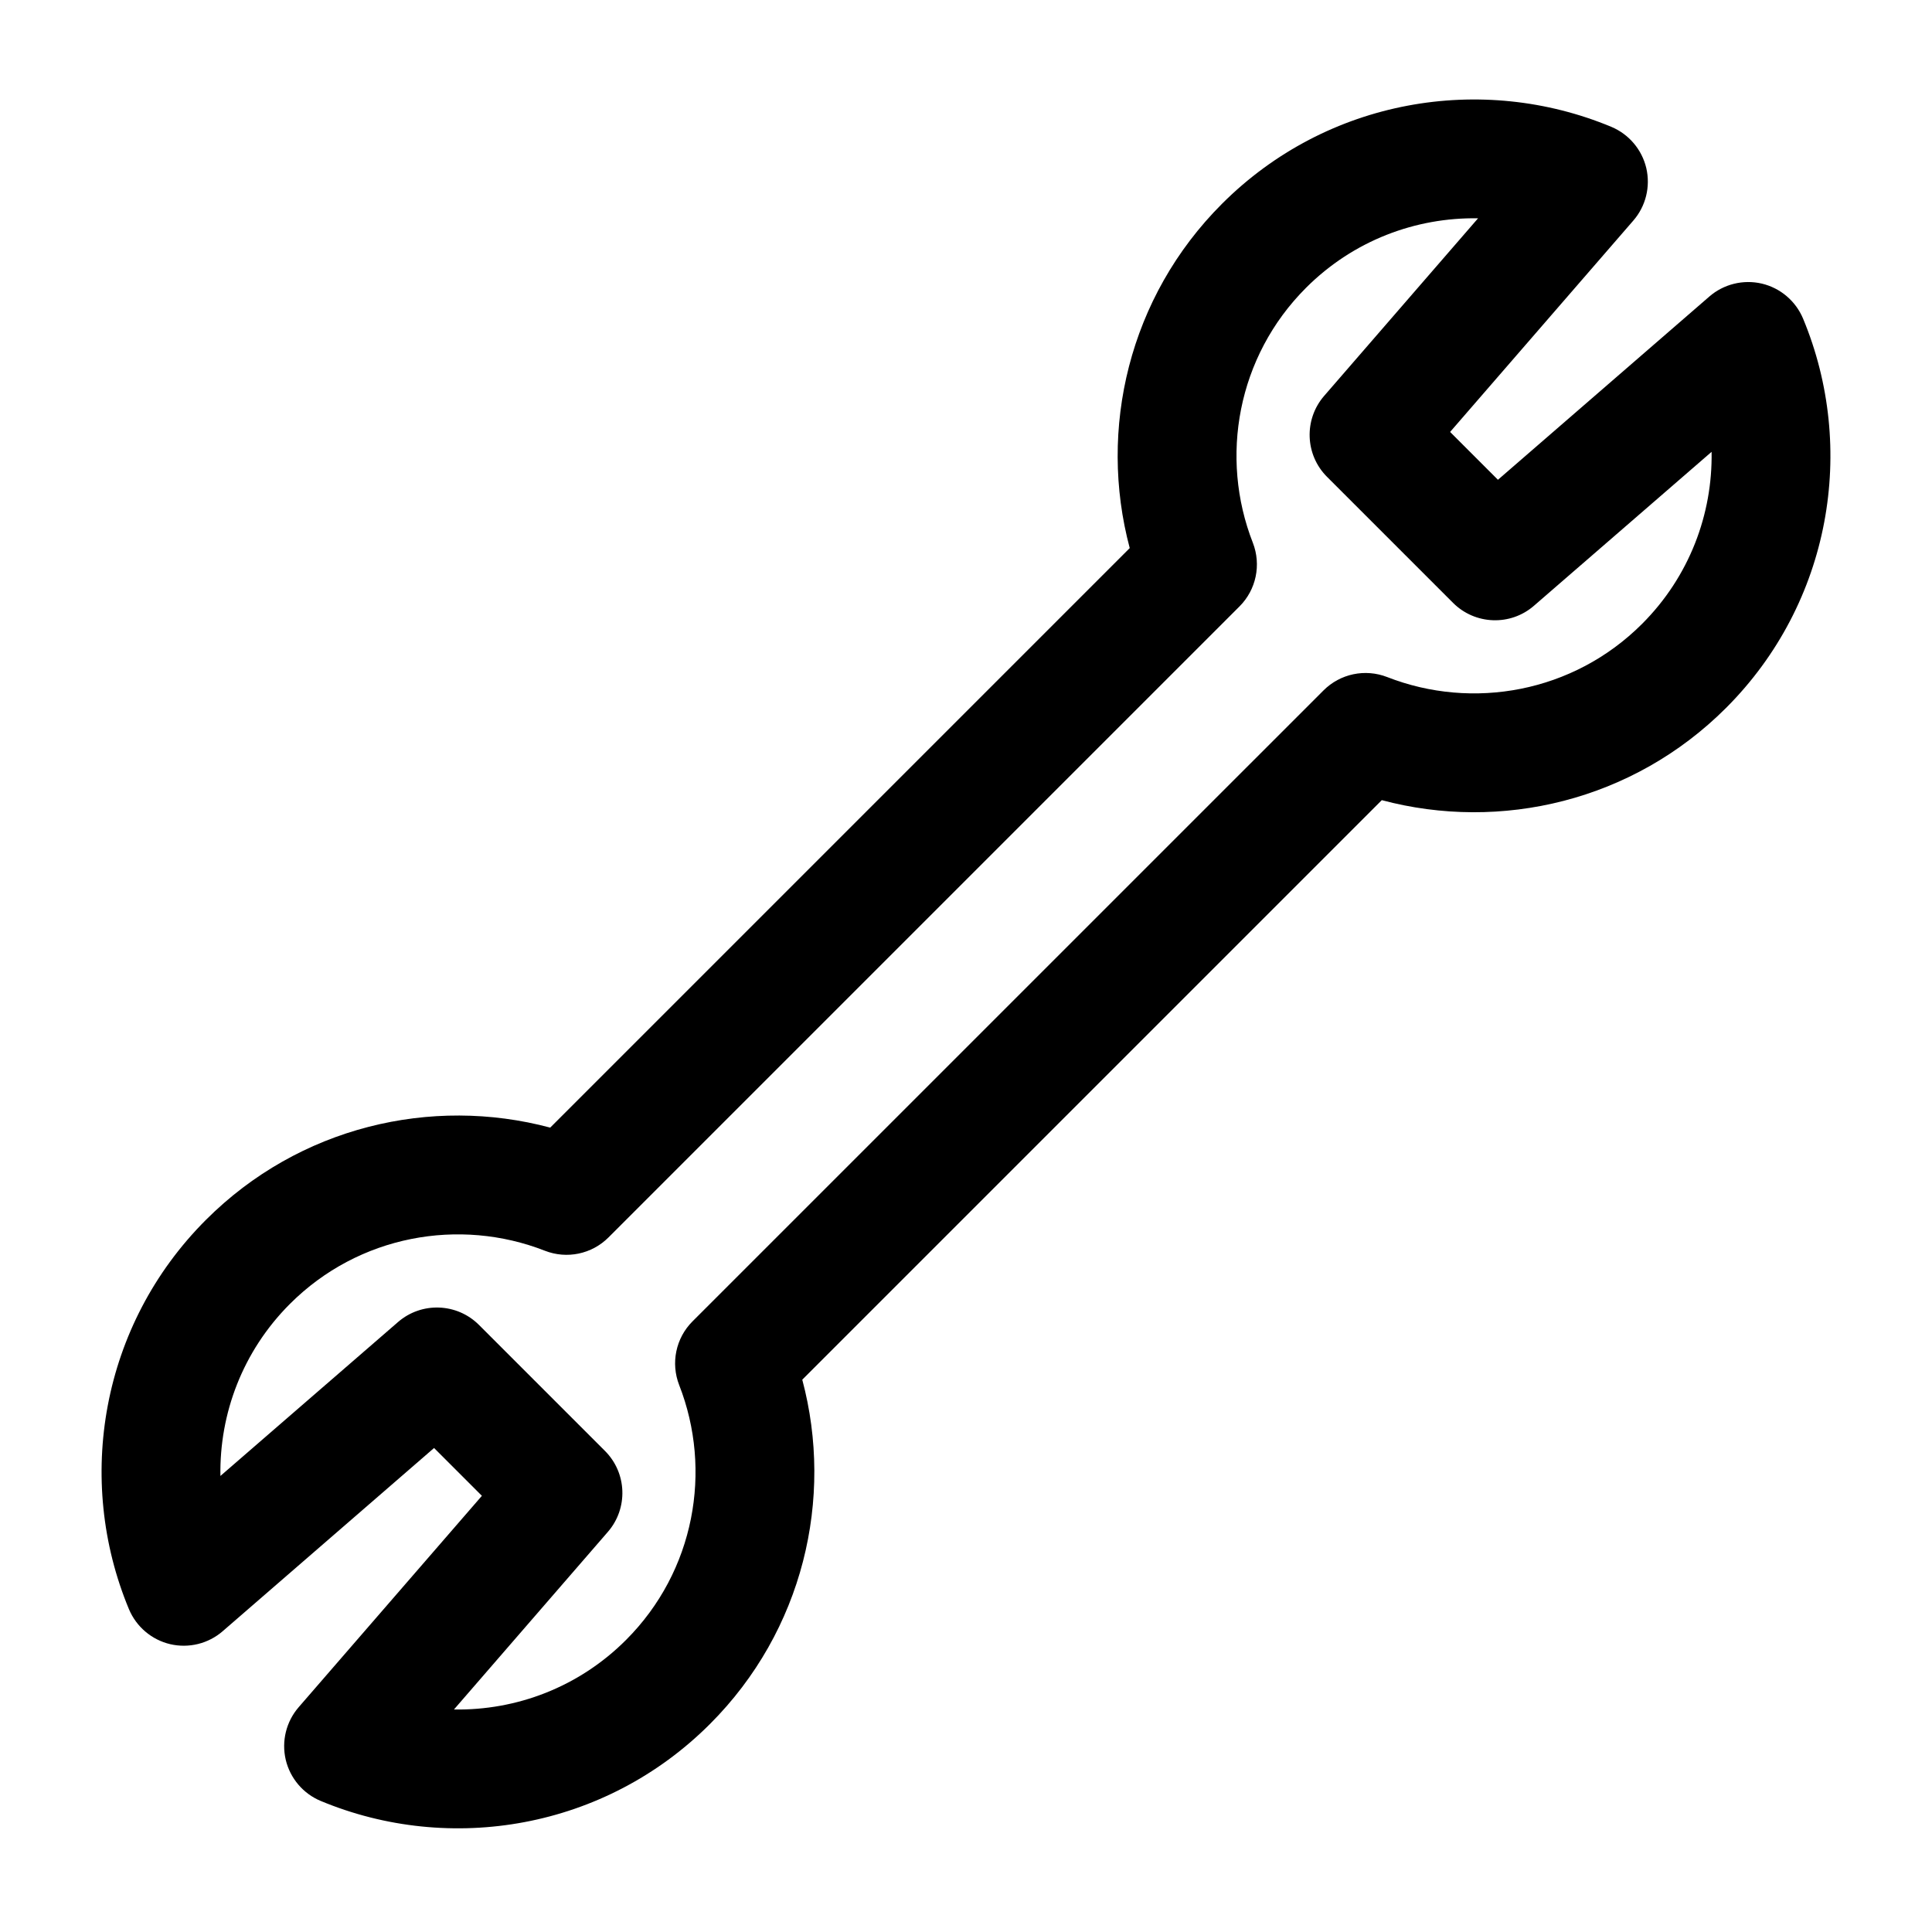 <?xml version="1.0" encoding="UTF-8"?>
<!-- Uploaded to: ICON Repo, www.svgrepo.com, Generator: ICON Repo Mixer Tools -->
<svg fill="#000000" width="800px" height="800px" version="1.1" viewBox="144 144 512 512" xmlns="http://www.w3.org/2000/svg">
 <path d="m443.39 289.25c-8.406-31.504-0.25-66.535 24.449-91.238 27.867-27.867 68.879-34.668 103.17-20.402 4.66 1.953 8.109 6.016 9.273 10.926 1.148 4.93-0.125 10.109-3.434 13.918l-48.555 56.016 12.676 12.676 56.016-48.555c3.809-3.305 8.988-4.582 13.918-3.434 4.914 1.164 8.973 4.613 10.926 9.273 14.281 34.289 7.461 75.305-20.402 103.17-24.703 24.703-59.734 32.859-91.238 24.449l-153.58 153.58c8.406 31.504 0.25 66.535-24.449 91.238-27.867 27.883-68.879 34.684-103.17 20.402-4.66-1.938-8.109-6.016-9.273-10.926-1.148-4.93 0.125-10.094 3.434-13.918l48.555-56.016-12.676-12.676-56.016 48.555c-3.809 3.305-8.988 4.582-13.918 3.434-4.914-1.164-8.973-4.613-10.926-9.273-14.281-34.289-7.461-75.305 20.402-103.17 24.703-24.703 59.734-32.859 91.238-24.449zm92.309-87.395c-16.469-0.285-33.031 5.856-45.594 18.422-18.246 18.246-22.938 44.949-14.09 67.559 2.266 5.824 0.898 12.438-3.527 16.863l-167.23 167.23c-4.426 4.426-11.035 5.809-16.863 3.527-22.609-8.848-49.309-4.156-67.559 14.09-12.562 12.562-18.703 29.125-18.422 45.594l47.074-40.793c6.234-5.398 15.602-5.07 21.445 0.77l33.395 33.395c5.84 5.84 6.172 15.207 0.77 21.445l-40.793 47.074c16.469 0.285 33.031-5.856 45.594-18.422 18.246-18.246 22.938-44.949 14.09-67.559-2.266-5.824-0.898-12.438 3.527-16.863l167.23-167.22c4.426-4.426 11.035-5.809 16.863-3.543 22.609 8.848 49.309 4.156 67.559-14.09 12.562-12.562 18.703-29.125 18.422-45.594l-47.074 40.793c-6.234 5.414-15.602 5.07-21.445-0.77l-33.395-33.395c-5.84-5.84-6.172-15.191-0.77-21.445z" fill-rule="evenodd"/>
</svg>
